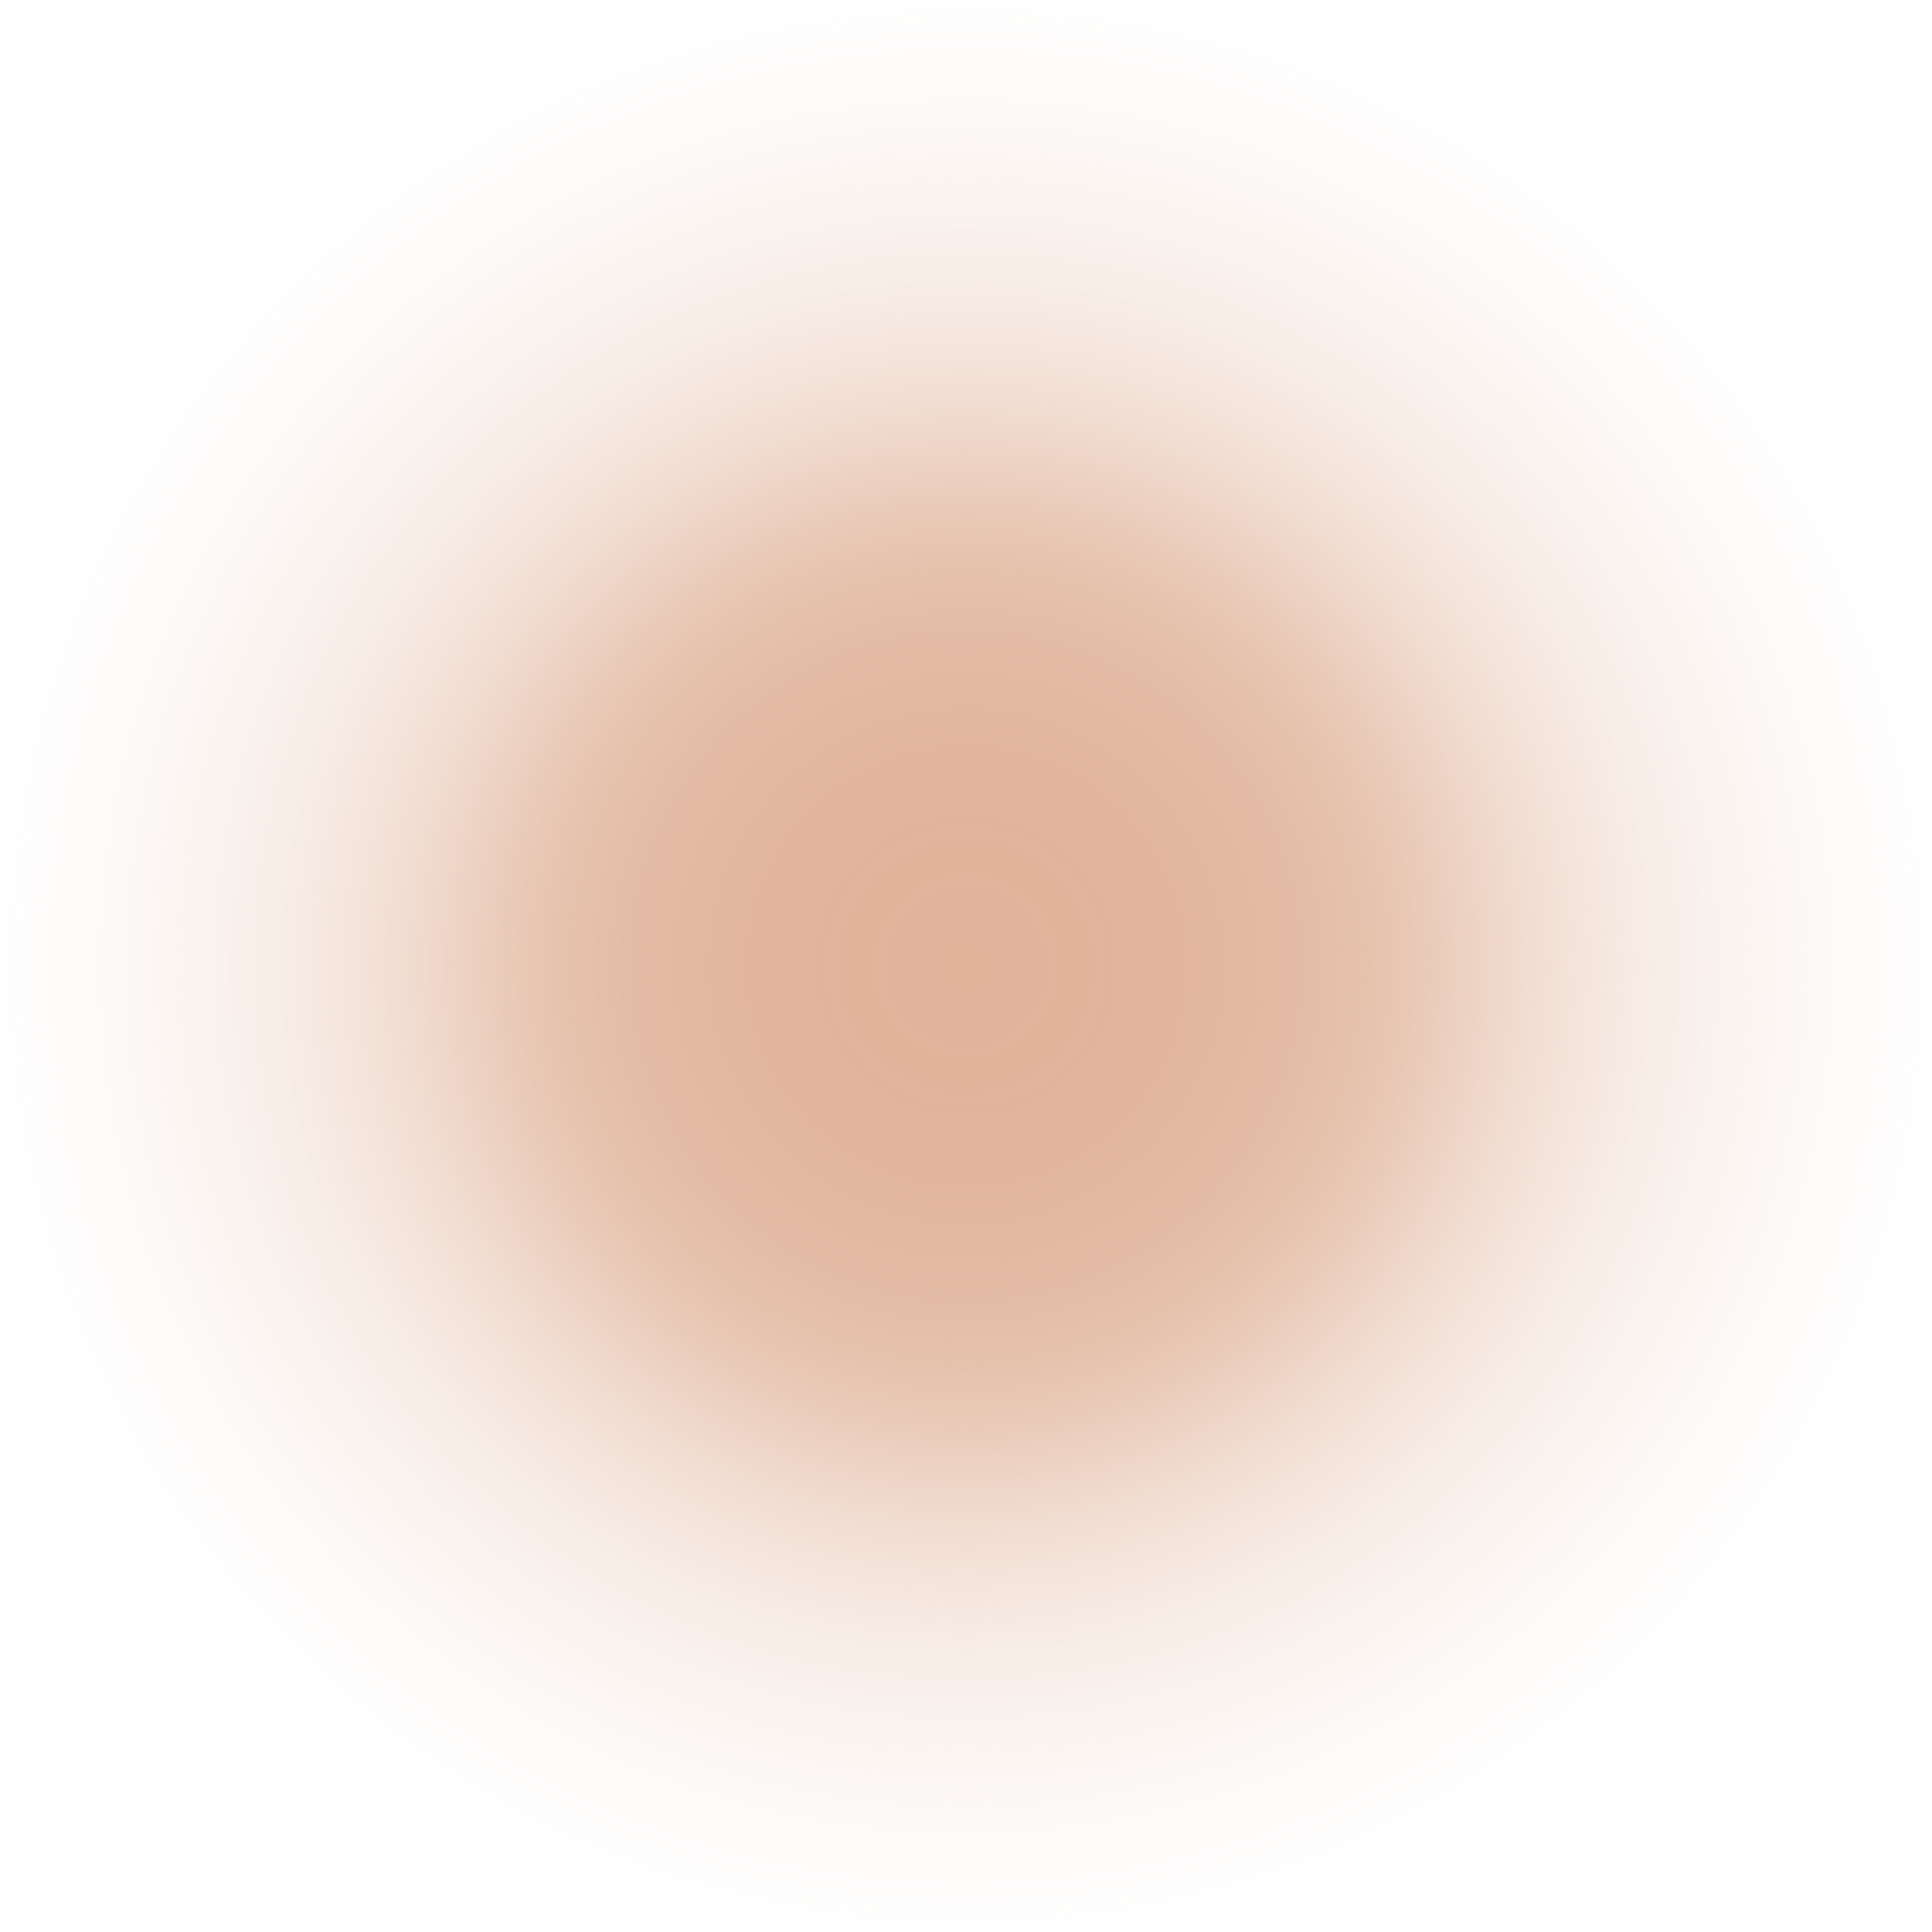 <?xml version="1.0" encoding="UTF-8"?> <svg xmlns="http://www.w3.org/2000/svg" width="1916" height="1916" viewBox="0 0 1916 1916" fill="none"><circle opacity="0.7" cx="958" cy="958" r="958" fill="url(#paint0_radial_4326_9725)"></circle><defs><radialGradient id="paint0_radial_4326_9725" cx="0" cy="0" r="1" gradientUnits="userSpaceOnUse" gradientTransform="translate(958 958) rotate(90) scale(958)"><stop stop-color="#D3936E"></stop><stop offset="0.118" stop-color="#D3936E" stop-opacity="0.992"></stop><stop offset="0.214" stop-color="#D3936E" stop-opacity="0.968"></stop><stop offset="0.291" stop-color="#D3936E" stop-opacity="0.93"></stop><stop offset="0.353" stop-color="#D3936E" stop-opacity="0.879"></stop><stop offset="0.404" stop-color="#D3936E" stop-opacity="0.819"></stop><stop offset="0.446" stop-color="#D3936E" stop-opacity="0.749"></stop><stop offset="0.482" stop-color="#D3936E" stop-opacity="0.672"></stop><stop offset="0.518" stop-color="#D3936E" stop-opacity="0.589"></stop><stop offset="0.554" stop-color="#D3936E" stop-opacity="0.503"></stop><stop offset="0.596" stop-color="#D3936E" stop-opacity="0.415"></stop><stop offset="0.647" stop-color="#D3936E" stop-opacity="0.326"></stop><stop offset="0.709" stop-color="#D3936E" stop-opacity="0.238"></stop><stop offset="0.786" stop-color="#D3936E" stop-opacity="0.154"></stop><stop offset="0.882" stop-color="#D3936E" stop-opacity="0.074"></stop><stop offset="1" stop-color="#D3936E" stop-opacity="0"></stop></radialGradient></defs></svg> 